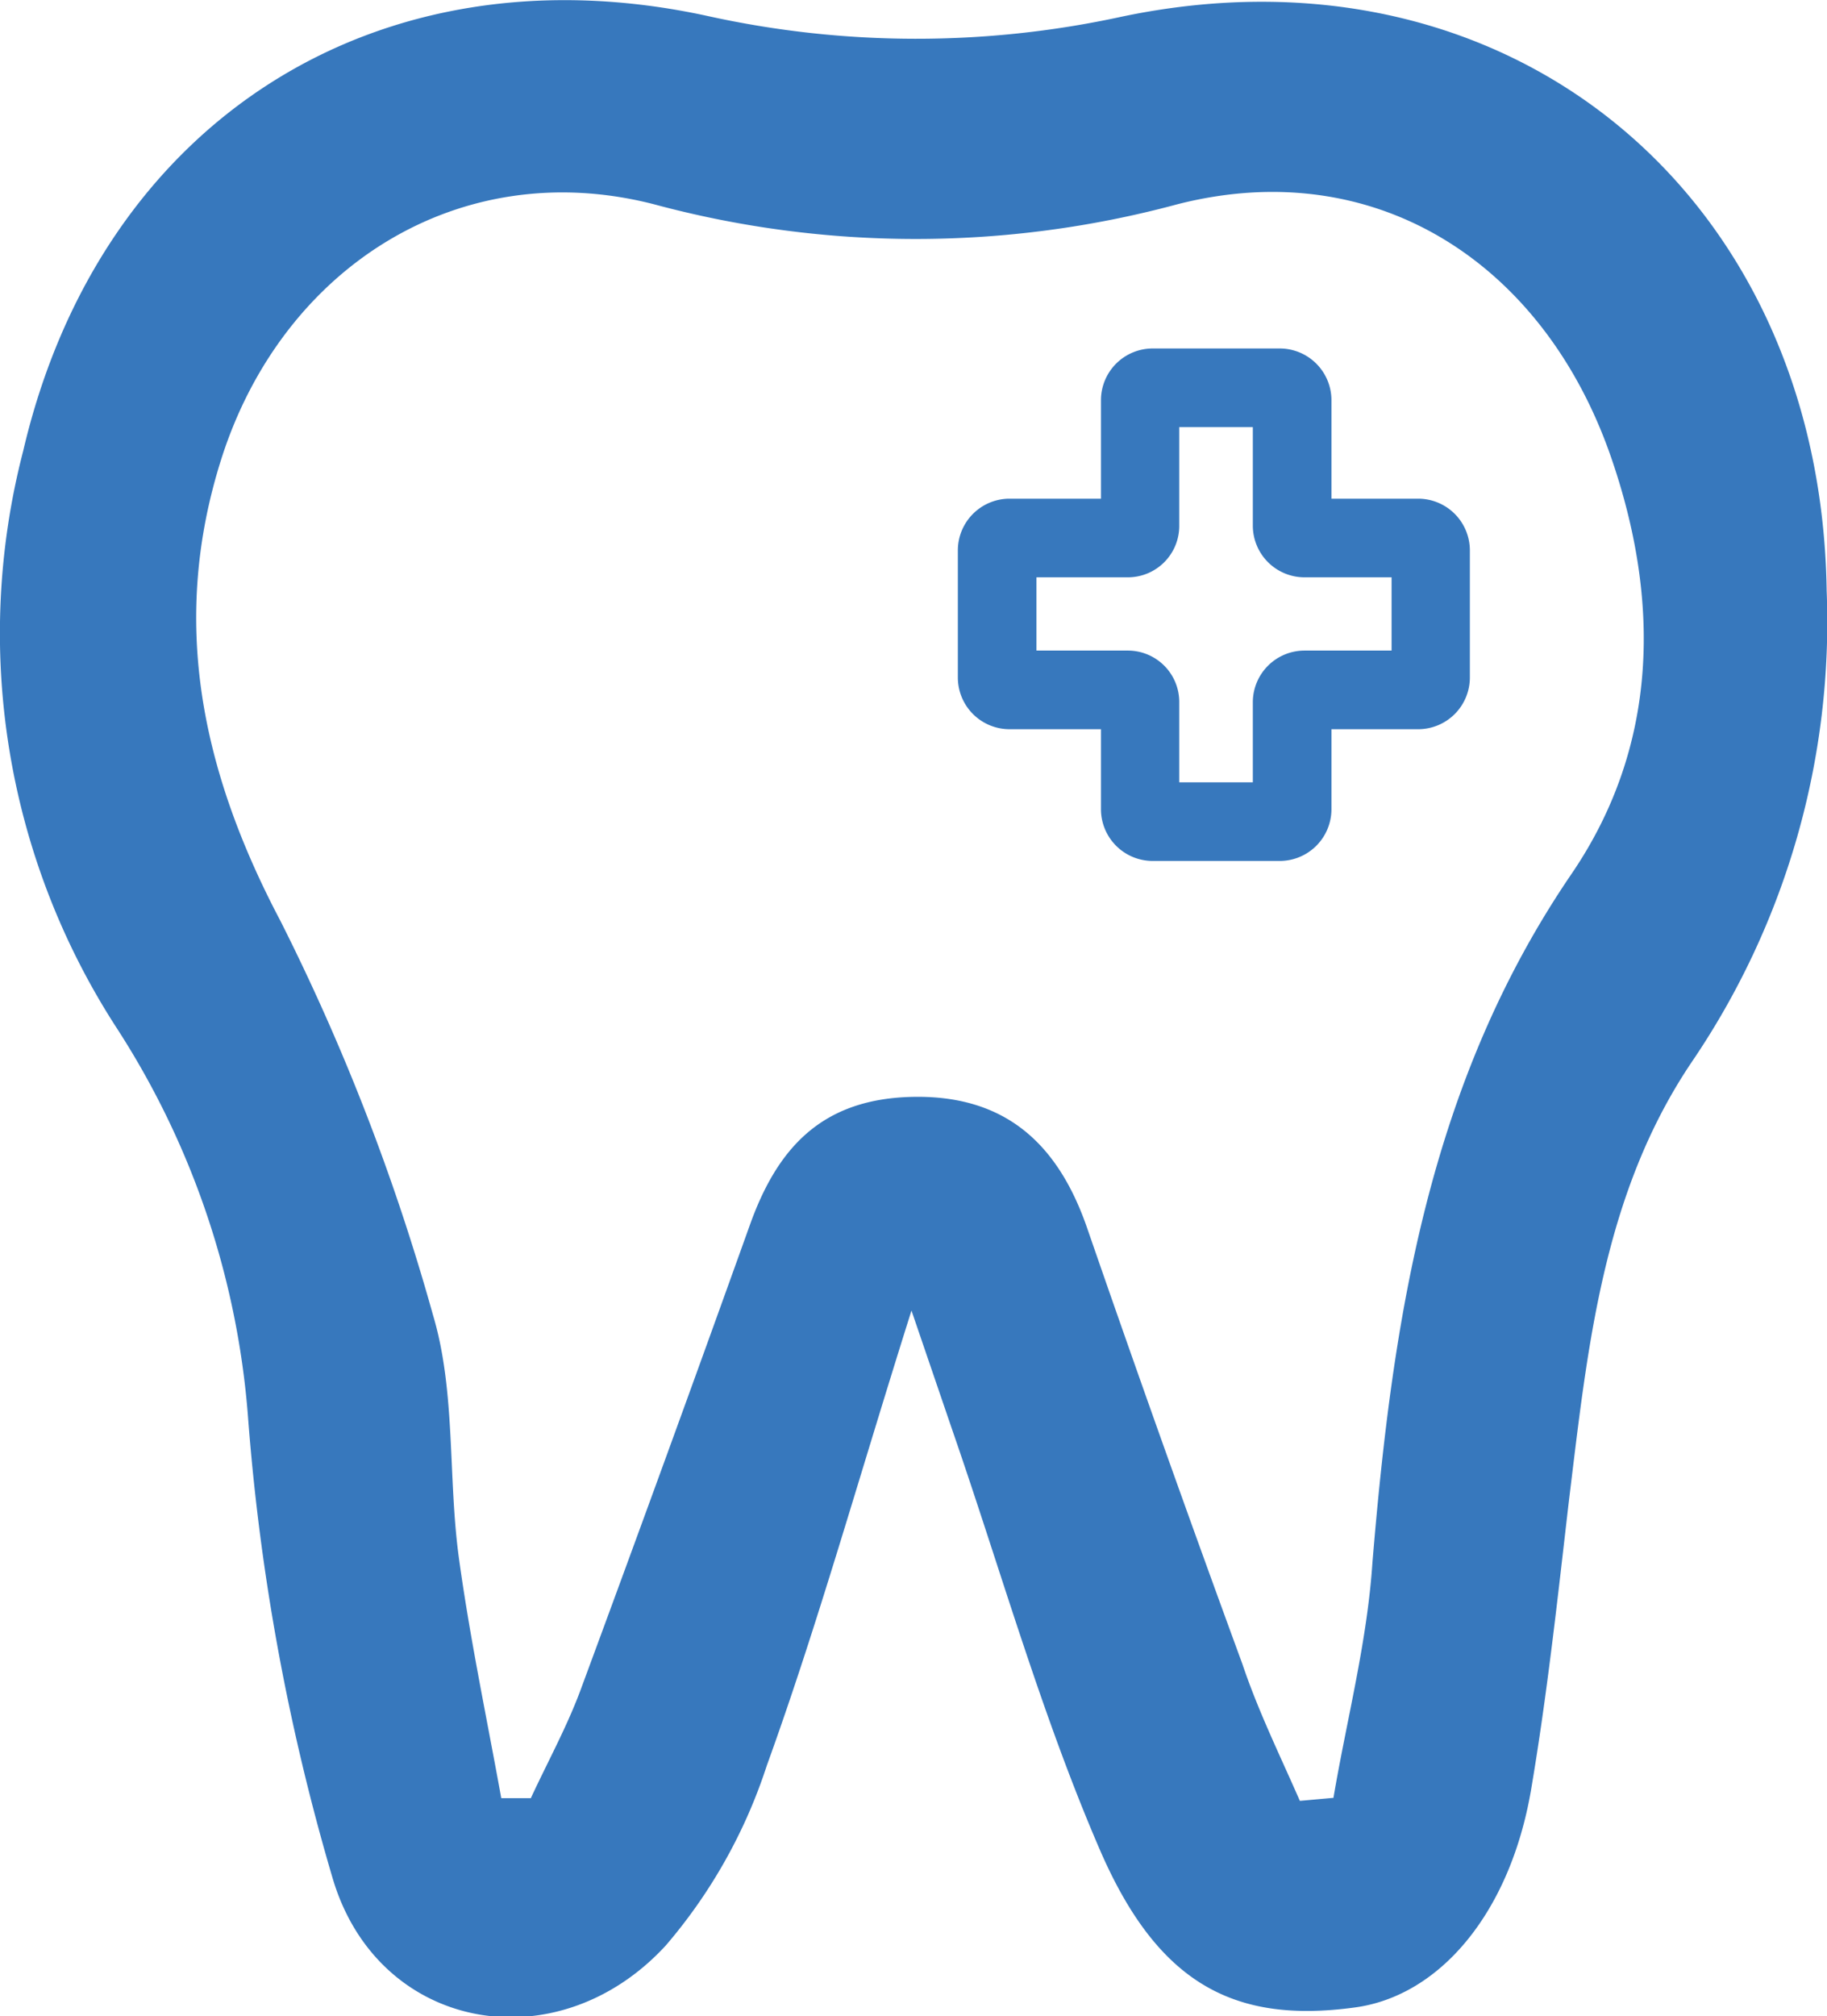 <svg id="Capa_1" data-name="Capa 1" xmlns="http://www.w3.org/2000/svg" viewBox="0 0 54.38 60"><defs><style>.cls-1{fill:#3778bd;}</style></defs><path class="cls-1" d="M27.44,39c-1.58,5-2.79,9.35-4.31,13.55a15.64,15.64,0,0,1-3,5.34c-3.24,3.53-8.57,2.57-9.92-2A66,66,0,0,1,7.69,42.14a24.76,24.76,0,0,0-3.94-11.6A21.59,21.59,0,0,1,1,13.42C3.29,3.61,11.56-1.67,21.39.48A28.78,28.78,0,0,0,33.68.5c11.53-2.43,20.83,5.29,21,17.08a23.28,23.28,0,0,1-4,14C48,35.54,47.56,40.16,47,44.73c-.33,2.85-.64,5.71-1.12,8.54-.63,3.67-2.73,6.14-5.26,6.47-3.55.48-5.84-.68-7.58-4.71s-2.94-8.3-4.38-12.46ZM39,53.59l1-.09c.39-2.31,1-4.61,1.16-7,.6-7.24,1.67-14.26,5.93-20.5,2.58-3.79,2.66-8.12,1.16-12.43-2-5.74-7-9-12.9-7.49a29.9,29.9,0,0,1-15.57,0C14,4.59,8.72,7.94,6.9,13.65c-1.53,4.81-.61,9.27,1.76,13.76A64.58,64.58,0,0,1,13.2,39.14c.68,2.28.44,4.83.77,7.23s.83,4.76,1.26,7.14l.88,0c.51-1.1,1.1-2.17,1.51-3.3q2.53-6.84,5-13.73c.83-2.34,2.17-3.8,4.9-3.84s4.28,1.41,5.14,3.88q2.25,6.51,4.63,13C37.76,50.92,38.41,52.24,39,53.59Z" transform="translate(-0.31 0)"/><path class="cls-1" d="M38.41,25.62h-3.8a1.54,1.54,0,0,1-1.53-1.54V21.7H30.35a1.54,1.54,0,0,1-1.53-1.53v-3.8a1.54,1.54,0,0,1,1.53-1.53h2.73V11.91a1.54,1.54,0,0,1,1.53-1.54h3.8a1.54,1.54,0,0,1,1.53,1.54v2.93h2.59a1.54,1.54,0,0,1,1.53,1.53v3.8a1.54,1.54,0,0,1-1.53,1.53H39.94v2.38A1.54,1.54,0,0,1,38.41,25.62Zm-3-2.34H37.6V20.89a1.54,1.54,0,0,1,1.53-1.53h2.6V17.18h-2.6a1.54,1.54,0,0,1-1.53-1.53V12.71H35.41v2.94a1.53,1.53,0,0,1-1.53,1.53H31.16v2.18h2.72a1.53,1.53,0,0,1,1.53,1.53Z" transform="translate(-0.31 0)"/></svg>